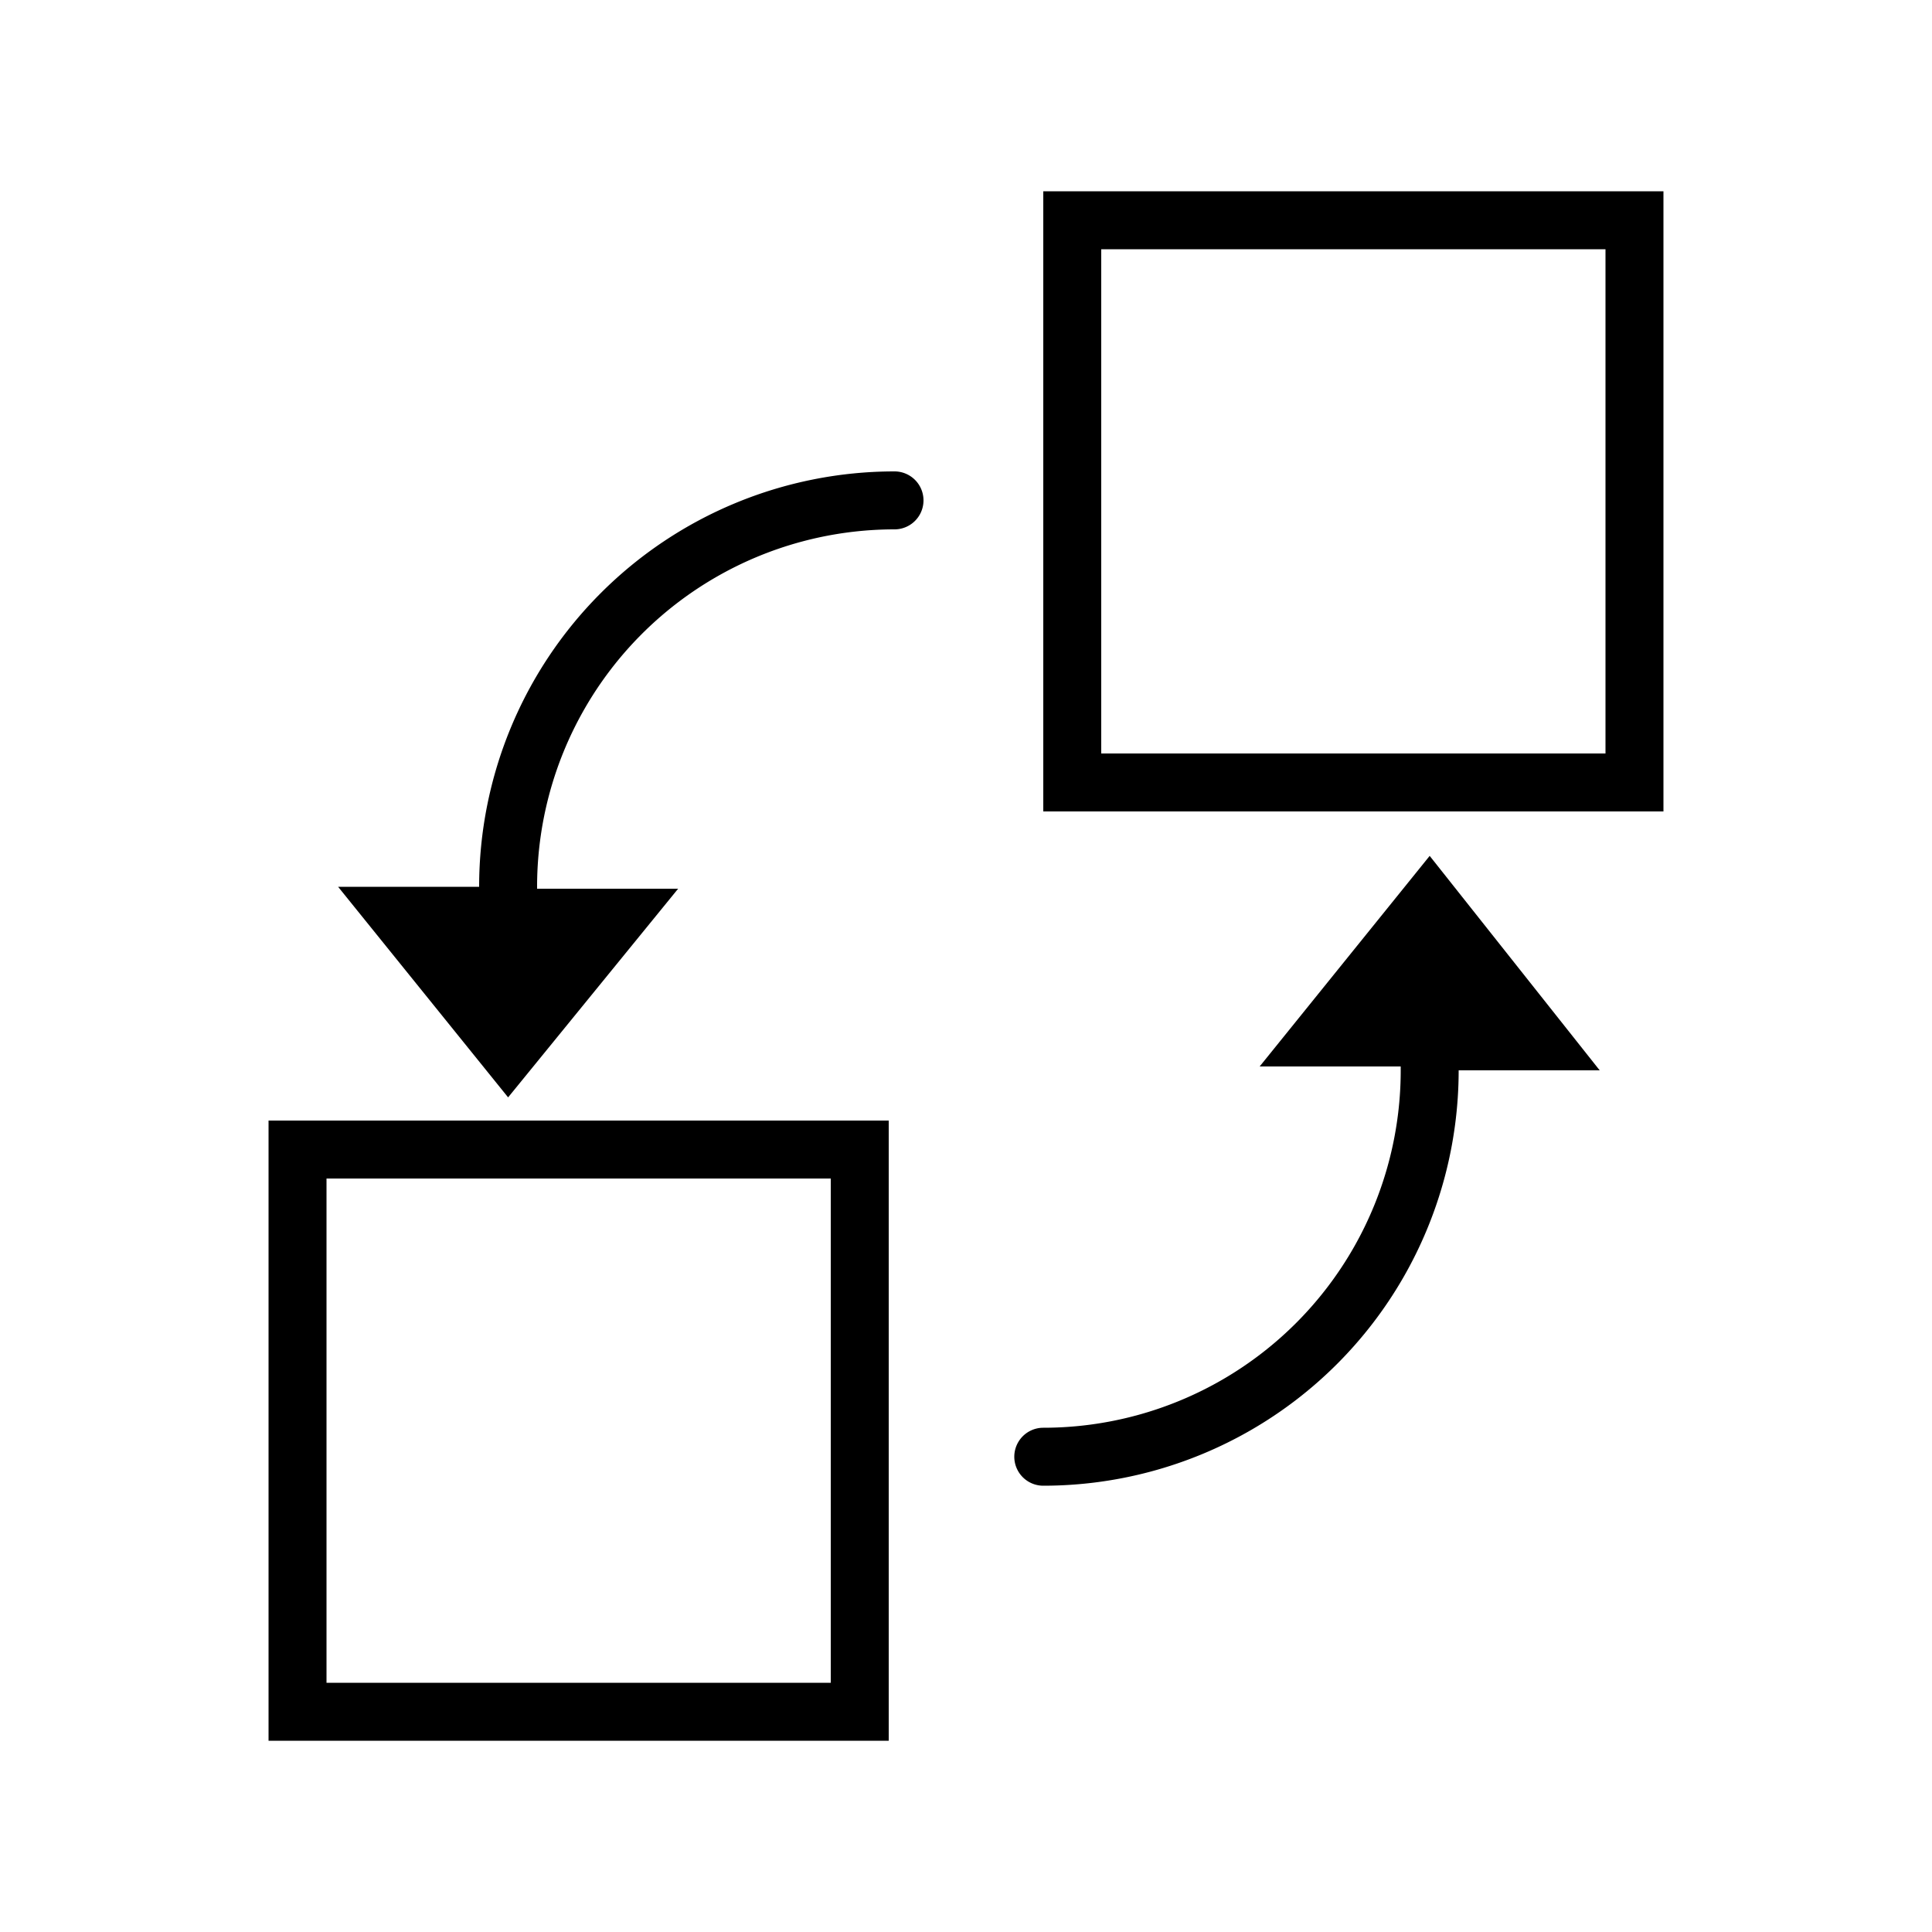 <svg height="600" width="600" xmlns:xlink="http://www.w3.org/1999/xlink" xmlns="http://www.w3.org/2000/svg" version="1.1" viewBox="0 0 1024 1024" class="icon"><path d="M552.96 101.376V430.08h328.704V101.376zM850.944 399.36H583.68V132.096h267.264zM142.336 922.624H471.04V593.92H142.336z m30.72-297.984H440.32v267.264H173.056zM474.112 249.856a220.16 220.16 0 0 0-220.16 220.16h-74.752l90.112 111.616L359.424 471.04h-74.752a189.44 189.44 0 0 1 189.44-190.464 15.36 15.36 0 0 0 0-30.72zM757.76 453.632l-90.112 111.616h74.752A189.44 189.44 0 0 1 552.96 756.736a15.36 15.36 0 0 0 0 30.72 220.16 220.16 0 0 0 220.16-220.16h74.752z"></path></svg>